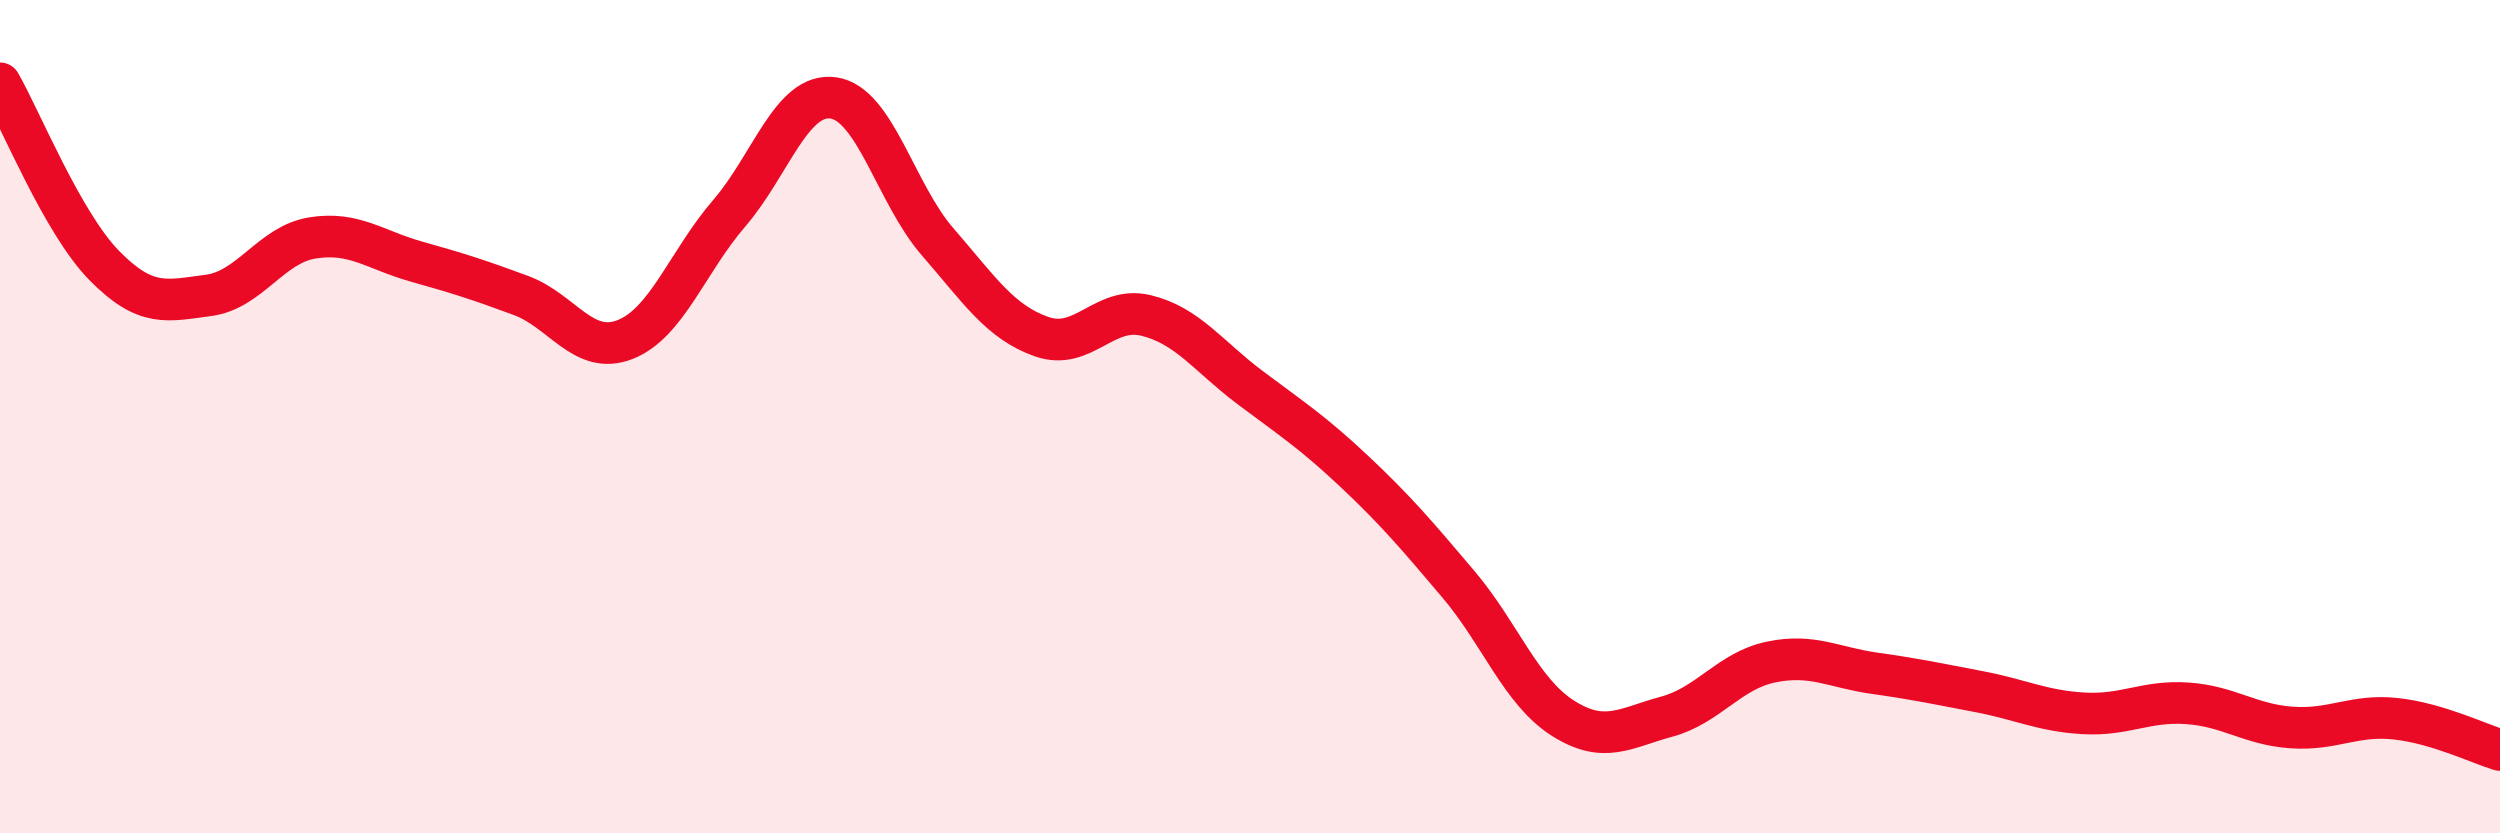
    <svg width="60" height="20" viewBox="0 0 60 20" xmlns="http://www.w3.org/2000/svg">
      <path
        d="M 0,2 C 0.5,2.87 1.5,5.35 2.5,6.37 C 3.5,7.39 4,7.22 5,7.09 C 6,6.96 6.5,5.87 7.5,5.71 C 8.5,5.55 9,6 10,6.28 C 11,6.56 11.5,6.72 12.5,7.09 C 13.5,7.46 14,8.54 15,8.15 C 16,7.76 16.5,6.28 17.5,5.12 C 18.5,3.96 19,2.21 20,2.35 C 21,2.49 21.5,4.65 22.5,5.8 C 23.5,6.95 24,7.73 25,8.08 C 26,8.43 26.5,7.33 27.5,7.57 C 28.5,7.81 29,8.55 30,9.3 C 31,10.05 31.5,10.37 32.5,11.31 C 33.5,12.25 34,12.84 35,14.02 C 36,15.2 36.5,16.59 37.5,17.23 C 38.5,17.87 39,17.47 40,17.2 C 41,16.93 41.5,16.1 42.5,15.89 C 43.5,15.68 44,16.02 45,16.16 C 46,16.3 46.5,16.41 47.5,16.6 C 48.5,16.79 49,17.06 50,17.12 C 51,17.18 51.5,16.81 52.5,16.88 C 53.5,16.95 54,17.39 55,17.46 C 56,17.53 56.5,17.14 57.5,17.25 C 58.5,17.36 59.5,17.85 60,18L60 20L0 20Z"
        fill="#EB0A25"
        opacity="0.1"
        stroke-linecap="round"
        stroke-linejoin="round"
      />
      <path
        d="M 0,2 C 0.5,2.87 1.5,5.35 2.5,6.37 C 3.5,7.39 4,7.22 5,7.09 C 6,6.96 6.5,5.87 7.5,5.71 C 8.5,5.55 9,6 10,6.28 C 11,6.56 11.5,6.72 12.5,7.09 C 13.5,7.46 14,8.54 15,8.15 C 16,7.76 16.5,6.28 17.5,5.12 C 18.5,3.96 19,2.21 20,2.35 C 21,2.49 21.5,4.65 22.5,5.8 C 23.5,6.95 24,7.73 25,8.08 C 26,8.43 26.5,7.33 27.5,7.57 C 28.5,7.81 29,8.55 30,9.3 C 31,10.05 31.5,10.37 32.5,11.31 C 33.5,12.25 34,12.84 35,14.02 C 36,15.2 36.5,16.59 37.5,17.23 C 38.5,17.87 39,17.47 40,17.2 C 41,16.93 41.5,16.1 42.5,15.89 C 43.5,15.68 44,16.02 45,16.16 C 46,16.3 46.5,16.41 47.5,16.6 C 48.5,16.79 49,17.06 50,17.12 C 51,17.18 51.5,16.81 52.5,16.88 C 53.5,16.95 54,17.39 55,17.46 C 56,17.53 56.5,17.14 57.5,17.25 C 58.5,17.36 59.5,17.85 60,18"
        stroke="#EB0A25"
        stroke-width="1"
        fill="none"
        stroke-linecap="round"
        stroke-linejoin="round"
      />
    </svg>
  